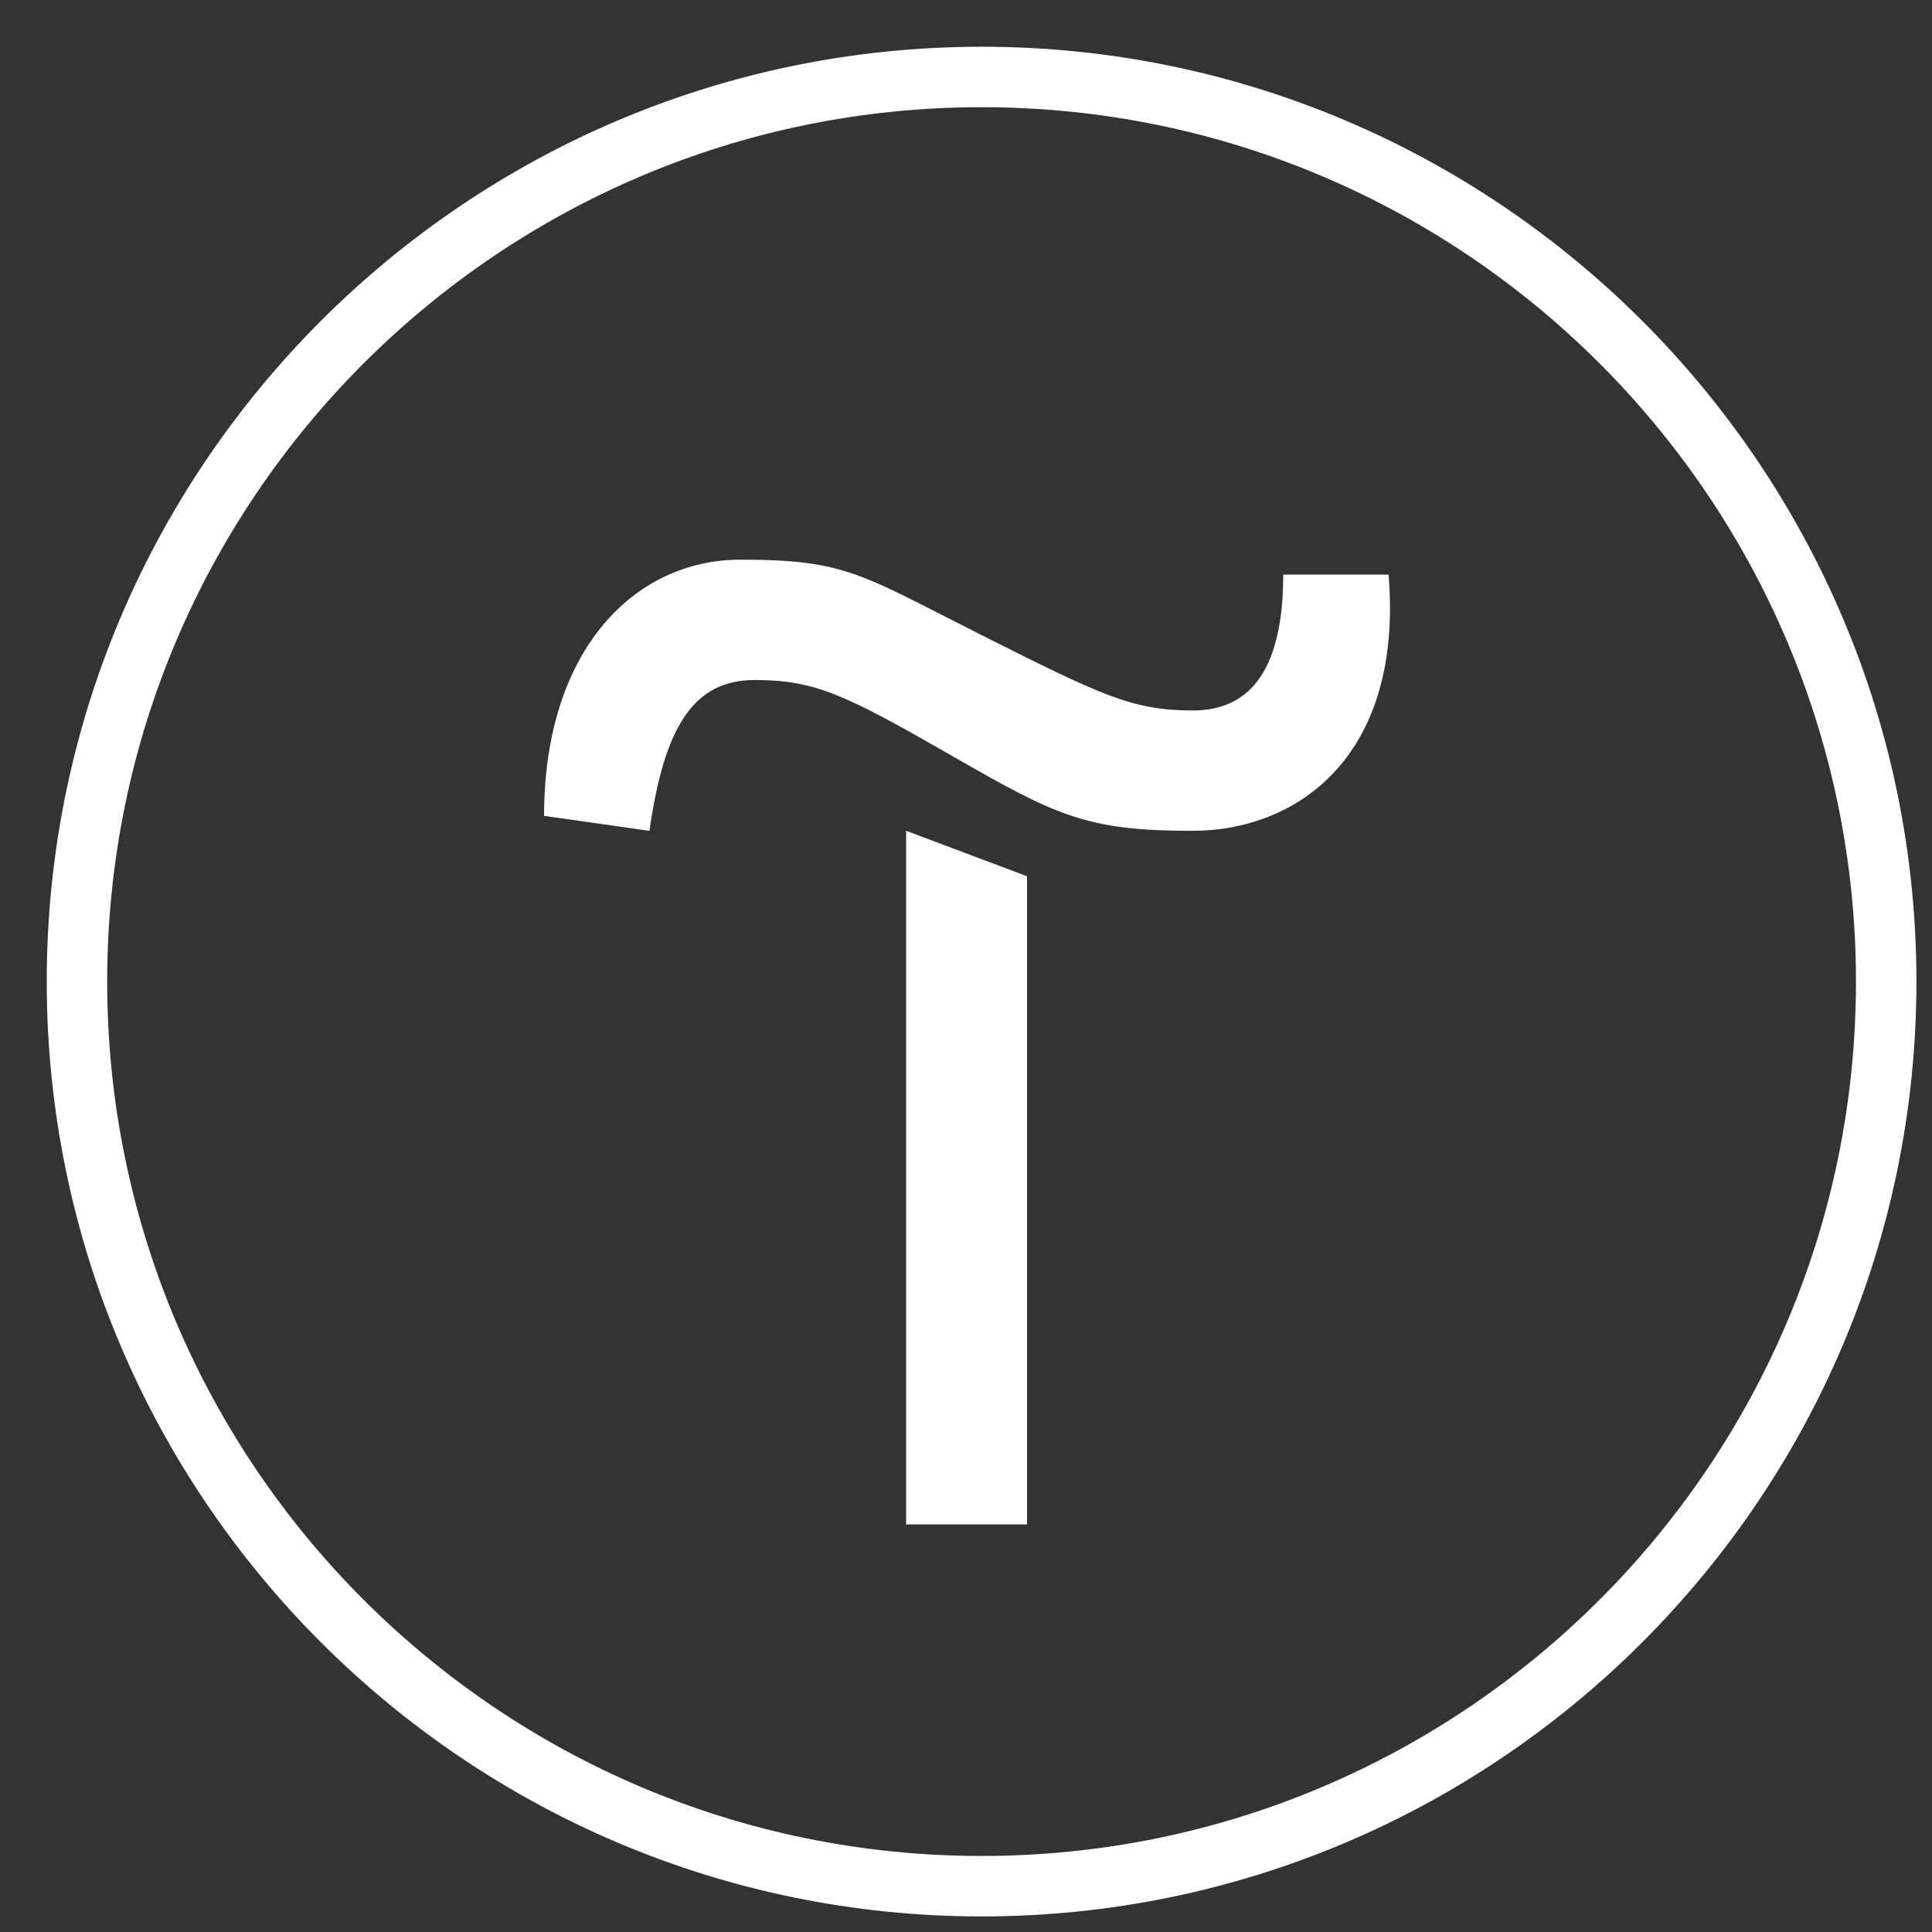 <?xml version="1.0" encoding="UTF-8"?> <svg xmlns="http://www.w3.org/2000/svg" width="31" height="31" viewBox="0 0 31 31" fill="none"><rect x="0" y="0" width="31" height="31" fill="#333333" stroke="none"/> <path d="M16.479 14.06V24.46H14.539V13.33L16.479 14.06Z" fill="white"></path> <path d="M8.73 13.091C8.73 10.431 10.181 8.98 11.88 8.98C13.581 8.98 13.82 9.22 15.751 10.191C17.68 11.161 18.171 11.4 19.14 11.4C20.11 11.4 20.59 10.671 20.59 9.22H22.28C22.52 12.12 20.831 13.331 19.131 13.331C17.43 13.331 16.951 13.091 15.261 12.12C13.57 11.15 13.081 10.911 12.111 10.911C11.14 10.911 10.661 11.64 10.421 13.331L8.73 13.091Z" fill="white"></path> <path d="M15.75 30.75C7.48 30.75 0.75 24.02 0.75 15.75C0.75 7.48 7.48 0.75 15.75 0.75C24.02 0.75 30.75 7.48 30.75 15.75C30.75 24.02 24.02 30.75 15.75 30.75ZM15.75 1.72C8.01 1.72 1.72 8.01 1.72 15.75C1.72 23.49 8.01 29.78 15.75 29.78C23.49 29.78 29.78 23.49 29.78 15.75C29.78 8.01 23.49 1.72 15.75 1.72Z" fill="white"></path> </svg> 